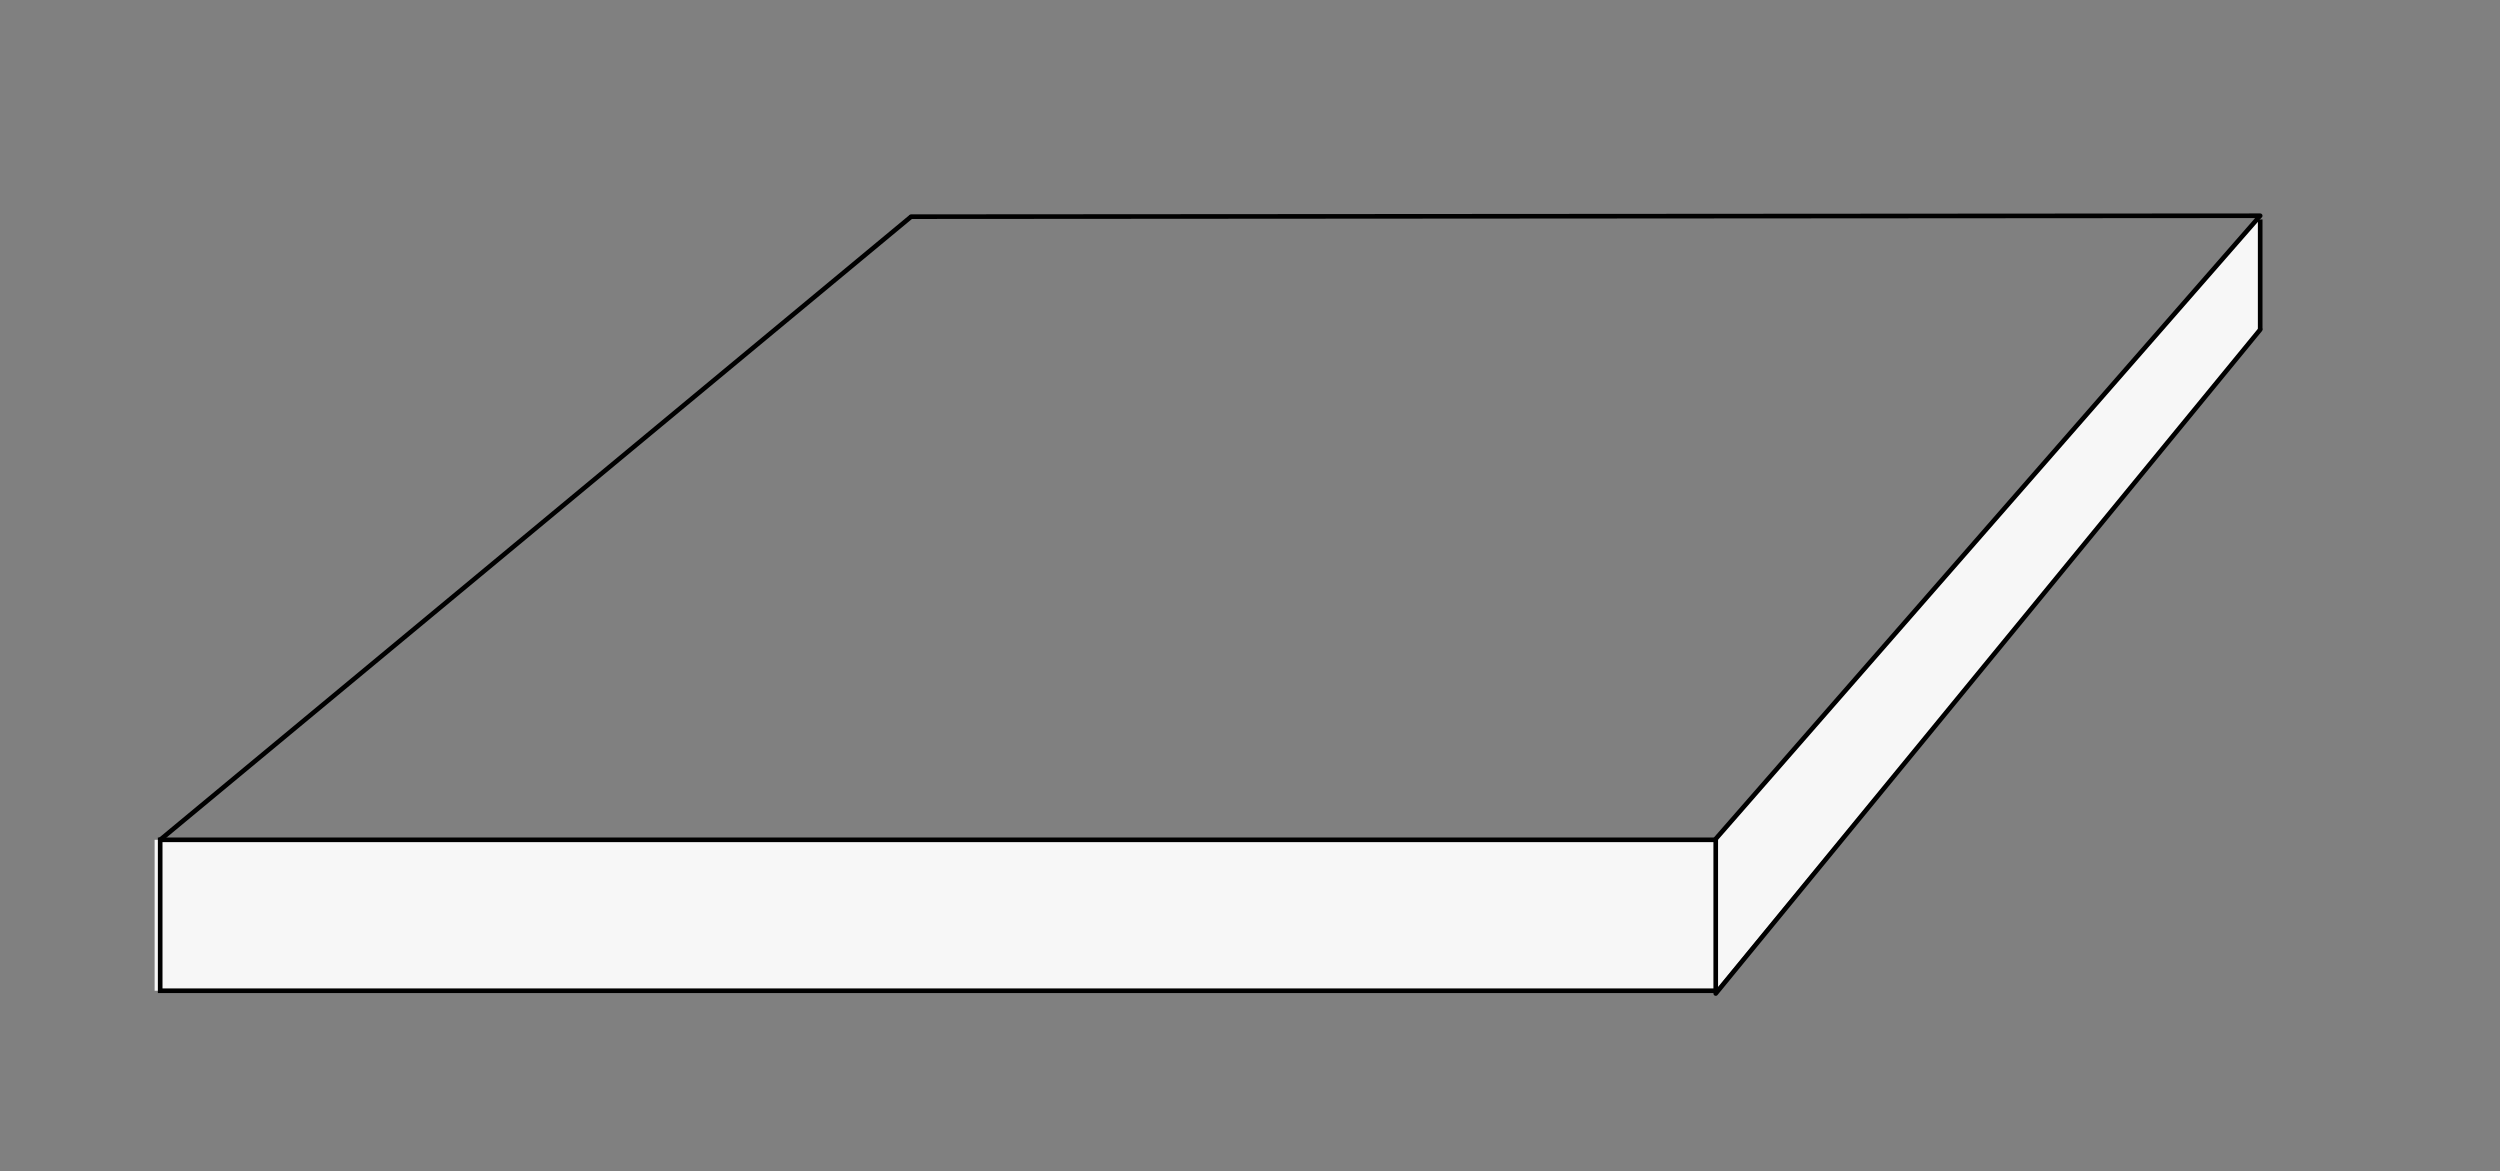 <?xml version="1.0" encoding="utf-8"?>
<!-- Generator: $$$/GeneralStr/196=Adobe Illustrator 27.6.0, SVG Export Plug-In . SVG Version: 6.00 Build 0)  -->
<svg version="1.1" id="Ebene_2_00000182498870091850316810000012773059943483318168_"
	 xmlns="http://www.w3.org/2000/svg" xmlns:xlink="http://www.w3.org/1999/xlink" x="0px" y="0px" width="270px" height="126.5px"
	 viewBox="0 0 270 126.5" style="enable-background:new 0 0 270 126.5;" xml:space="preserve">
<rect x="0" y="0" width="270" height="126.5" fill="#808080" stroke="none"/>
<style type="text/css">
	.st0{fill:#F7F7F7;}
	.st1{fill:none;stroke:#000000;stroke-width:0.5;stroke-miterlimit:10;}
	.st2{fill:none;stroke:#000000;stroke-width:0.5;stroke-linecap:round;stroke-linejoin:round;stroke-miterlimit:10;}
	.st3{fill:#F7F7F7;stroke:#000000;stroke-width:0.5;stroke-miterlimit:10;}
</style>
<g>
	<g>
		<polygon class="st0" points="244.1,35.6 185.3,106.9 185.3,90.6 244.1,23.3 		"/>
		<rect x="16.7" y="90.7" class="st0" width="168.7" height="16.3"/>
		<g>
			<g>
				<g>
					<path class="st1" d="M17.3,90.7l81.1-67.3"/>
					<path class="st1" d="M185.4,107"/>
				</g>
			</g>
			<g>
				<rect x="17.3" y="90.7" class="st1" width="168" height="16.3"/>
			</g>
			<g>
				<polyline class="st2" points="98.4,23.4 244.1,23.3 185.3,90.6 				"/>
				<line class="st2" x1="244.1" y1="35.6" x2="185.3" y2="107.3"/>
			</g>
		</g>
	</g>
	<line class="st3" x1="244.1" y1="23.7" x2="244.1" y2="35.6"/>
</g>
</svg>
